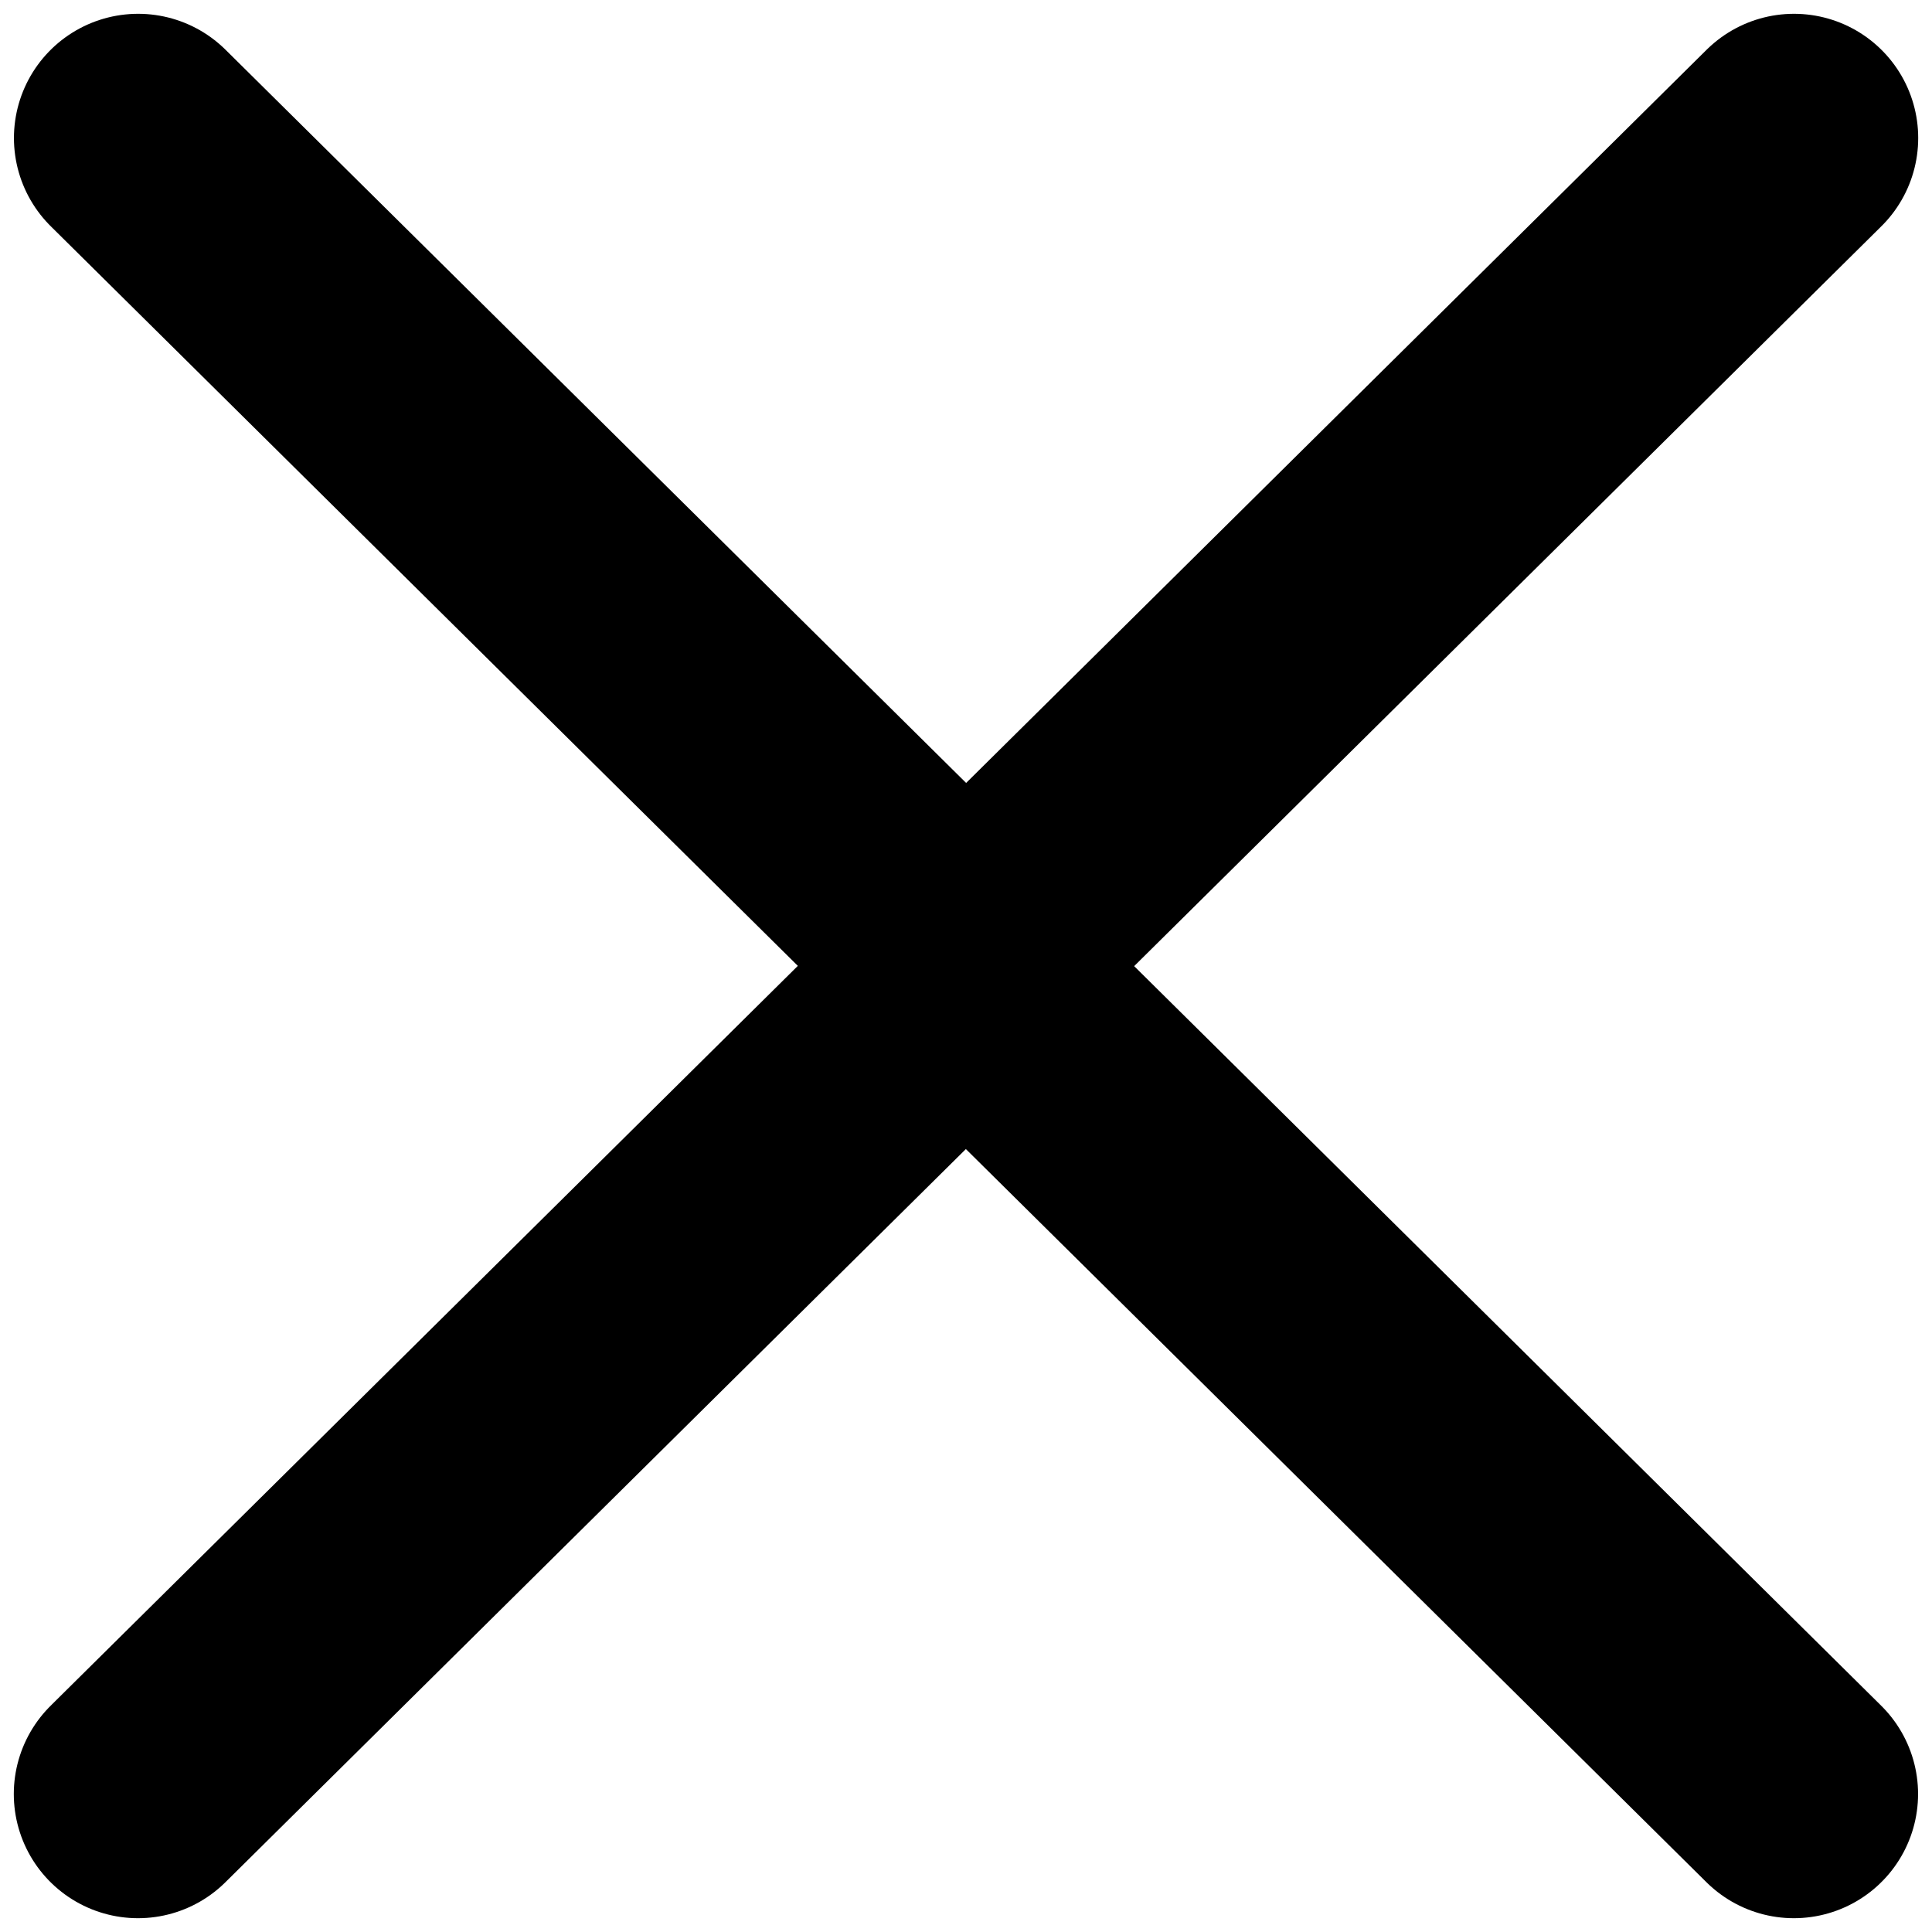 <svg width="14" height="14" viewBox="0 0 14 14" fill="none" xmlns="http://www.w3.org/2000/svg">
<path d="M1.001 1L7.001 6.94L13 1M12.999 13L6.999 7.06L1 13" stroke="black" stroke-width="1.8" stroke-linecap="round"/>
</svg>
